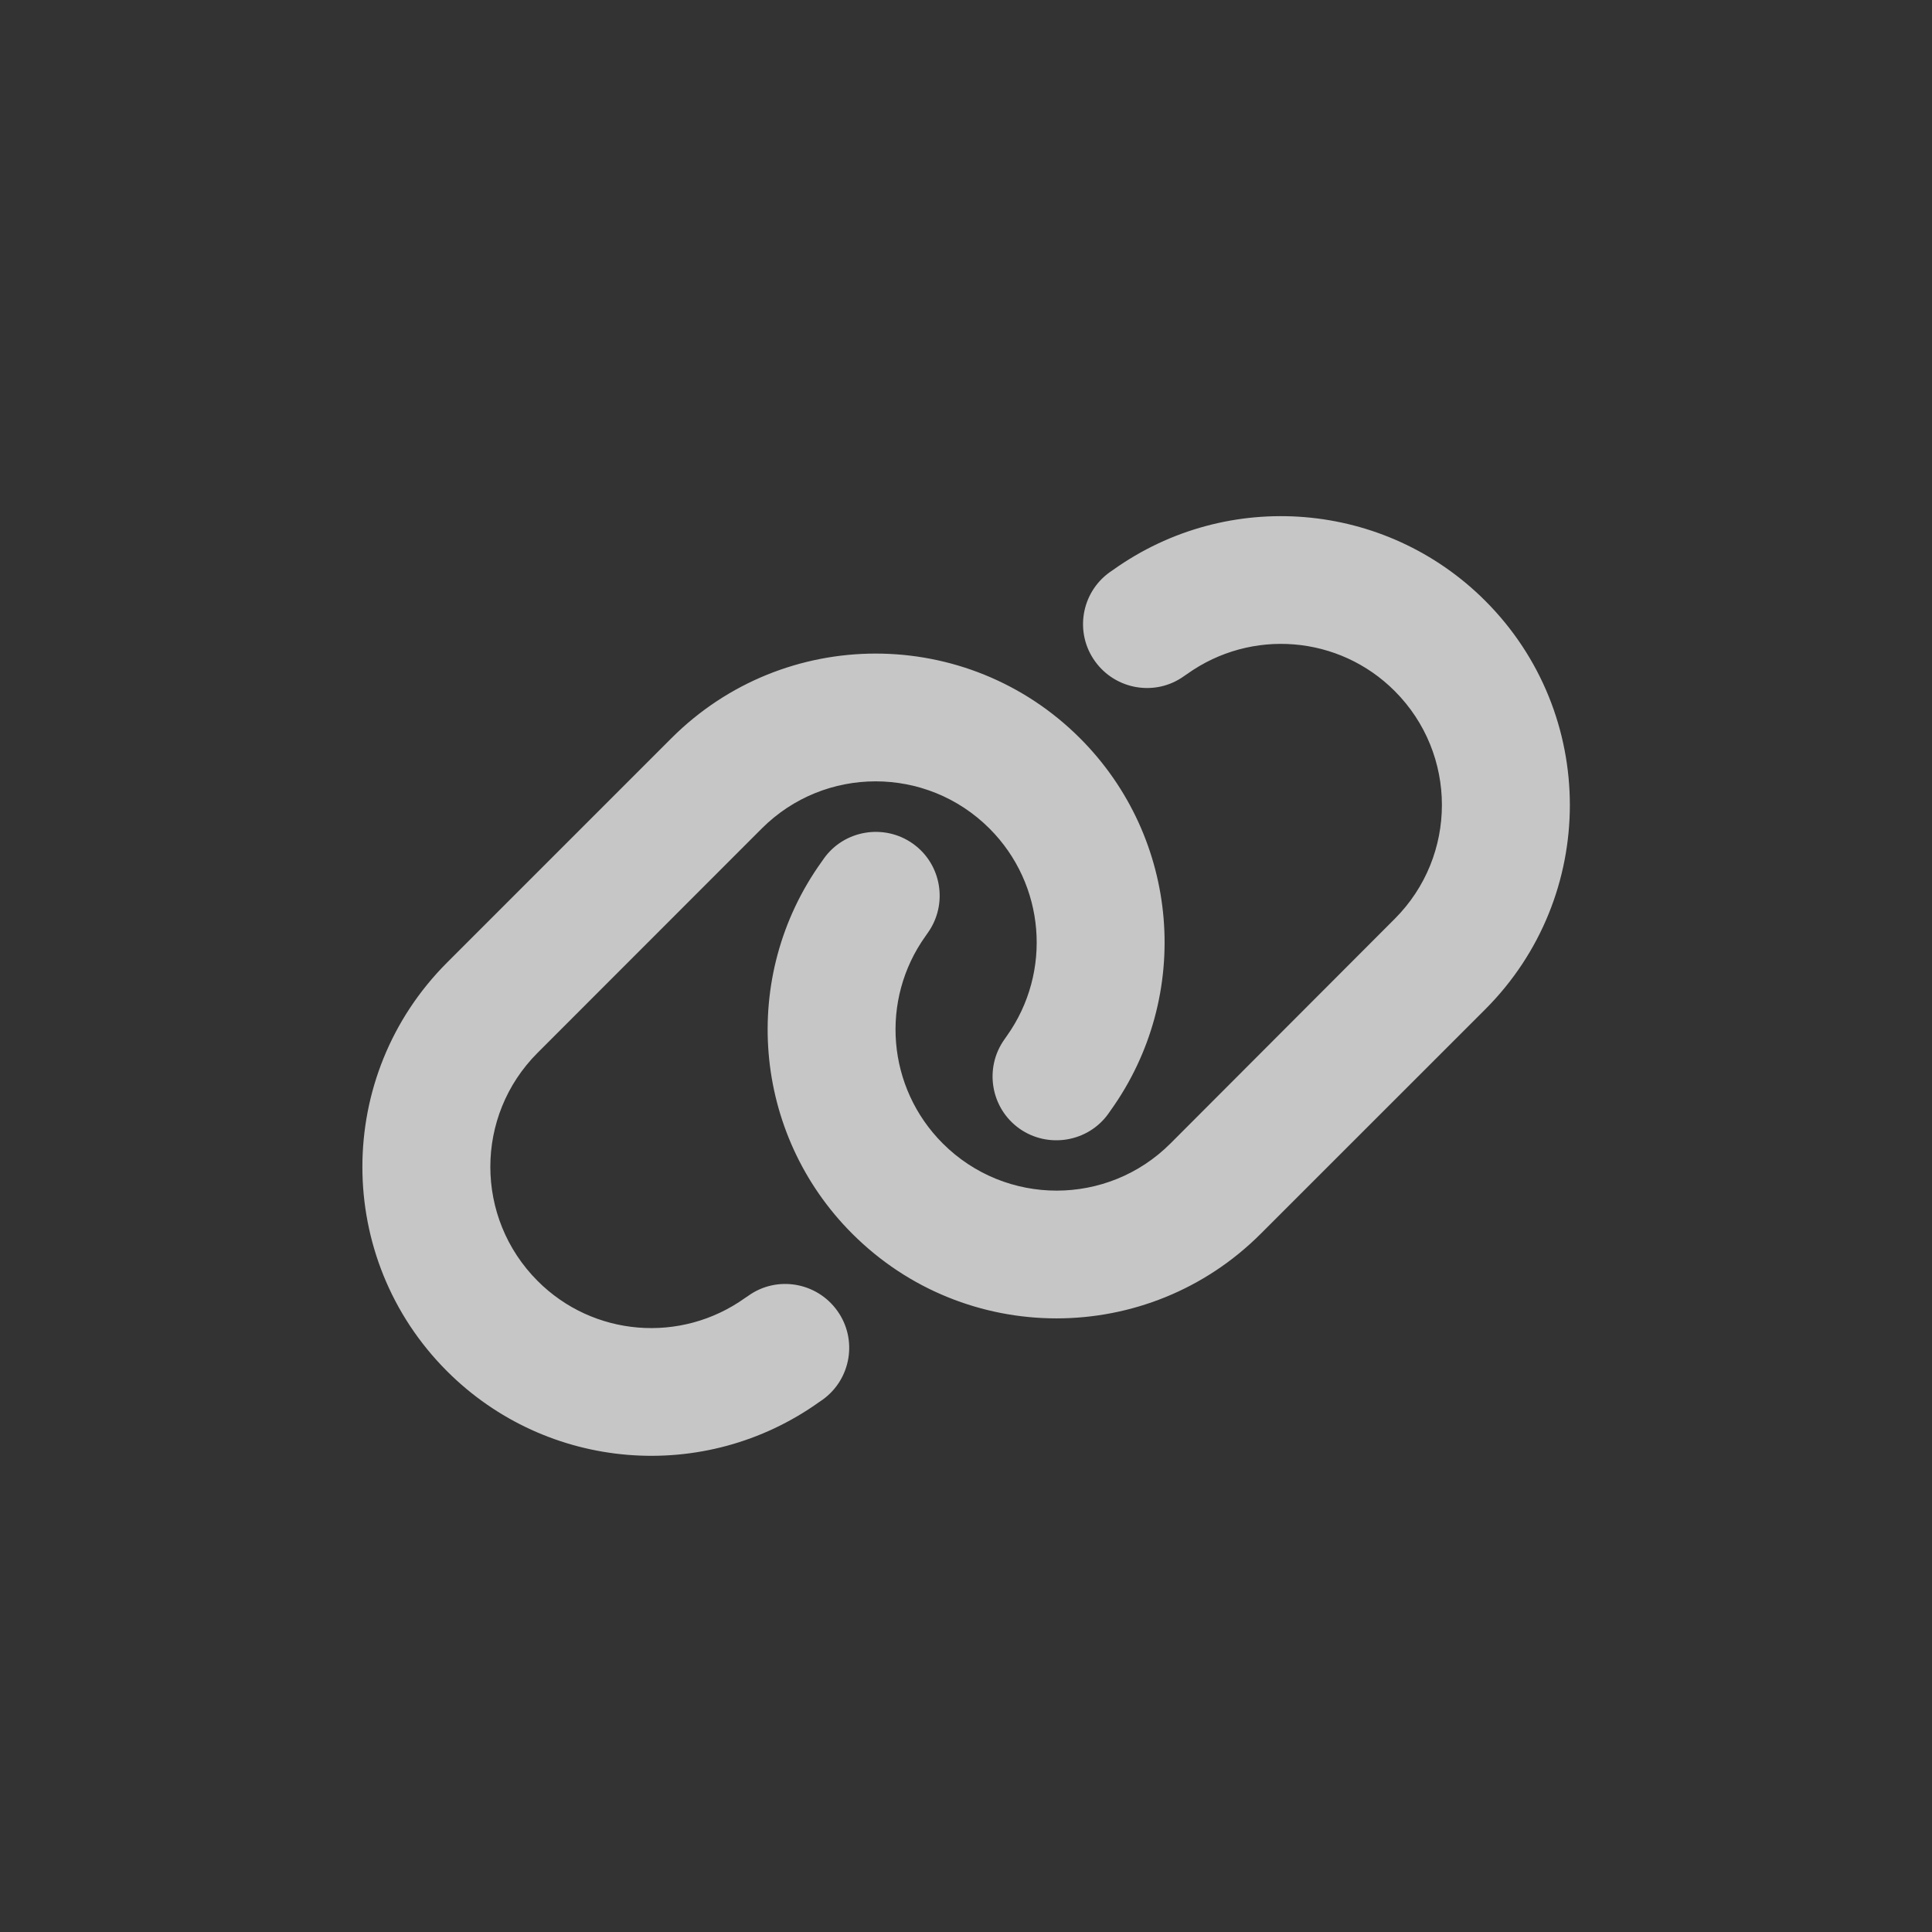 <svg width="32" height="32" viewBox="0 0 32 32" fill="none" xmlns="http://www.w3.org/2000/svg">
<rect x="0" y="0" width="32" height="32" fill="#333333" stroke="none"/>
<path d="M24.6 16.718C26.469 14.848 26.469 11.82 24.6 9.951C22.945 8.296 20.337 8.081 18.434 9.441L18.381 9.477C17.905 9.818 17.796 10.48 18.137 10.953C18.477 11.427 19.139 11.539 19.612 11.198L19.665 11.162C20.728 10.404 22.18 10.523 23.101 11.446C24.143 12.489 24.143 14.177 23.101 15.219L19.387 18.939C18.345 19.981 16.657 19.981 15.615 18.939C14.691 18.015 14.572 16.563 15.33 15.504L15.367 15.451C15.707 14.974 15.595 14.312 15.122 13.975C14.648 13.637 13.983 13.746 13.646 14.22L13.609 14.273C12.246 16.172 12.461 18.78 14.116 20.434C15.985 22.304 19.014 22.304 20.883 20.434L24.6 16.718ZM7.404 15.944C5.535 17.814 5.535 20.841 7.404 22.711C9.059 24.366 11.667 24.581 13.57 23.221L13.623 23.185C14.099 22.844 14.208 22.182 13.867 21.709C13.527 21.235 12.865 21.123 12.392 21.464L12.338 21.5C11.276 22.258 9.823 22.139 8.903 21.215C7.861 20.17 7.861 18.482 8.903 17.439L12.617 13.723C13.659 12.681 15.347 12.681 16.389 13.723C17.312 14.646 17.432 16.099 16.674 17.162L16.637 17.215C16.297 17.691 16.409 18.353 16.882 18.691C17.355 19.028 18.021 18.919 18.358 18.446L18.395 18.393C19.758 16.49 19.543 13.882 17.888 12.227C16.018 10.358 12.991 10.358 11.121 12.227L7.404 15.944Z" fill="white" fill-opacity="0.72"/>
</svg>
